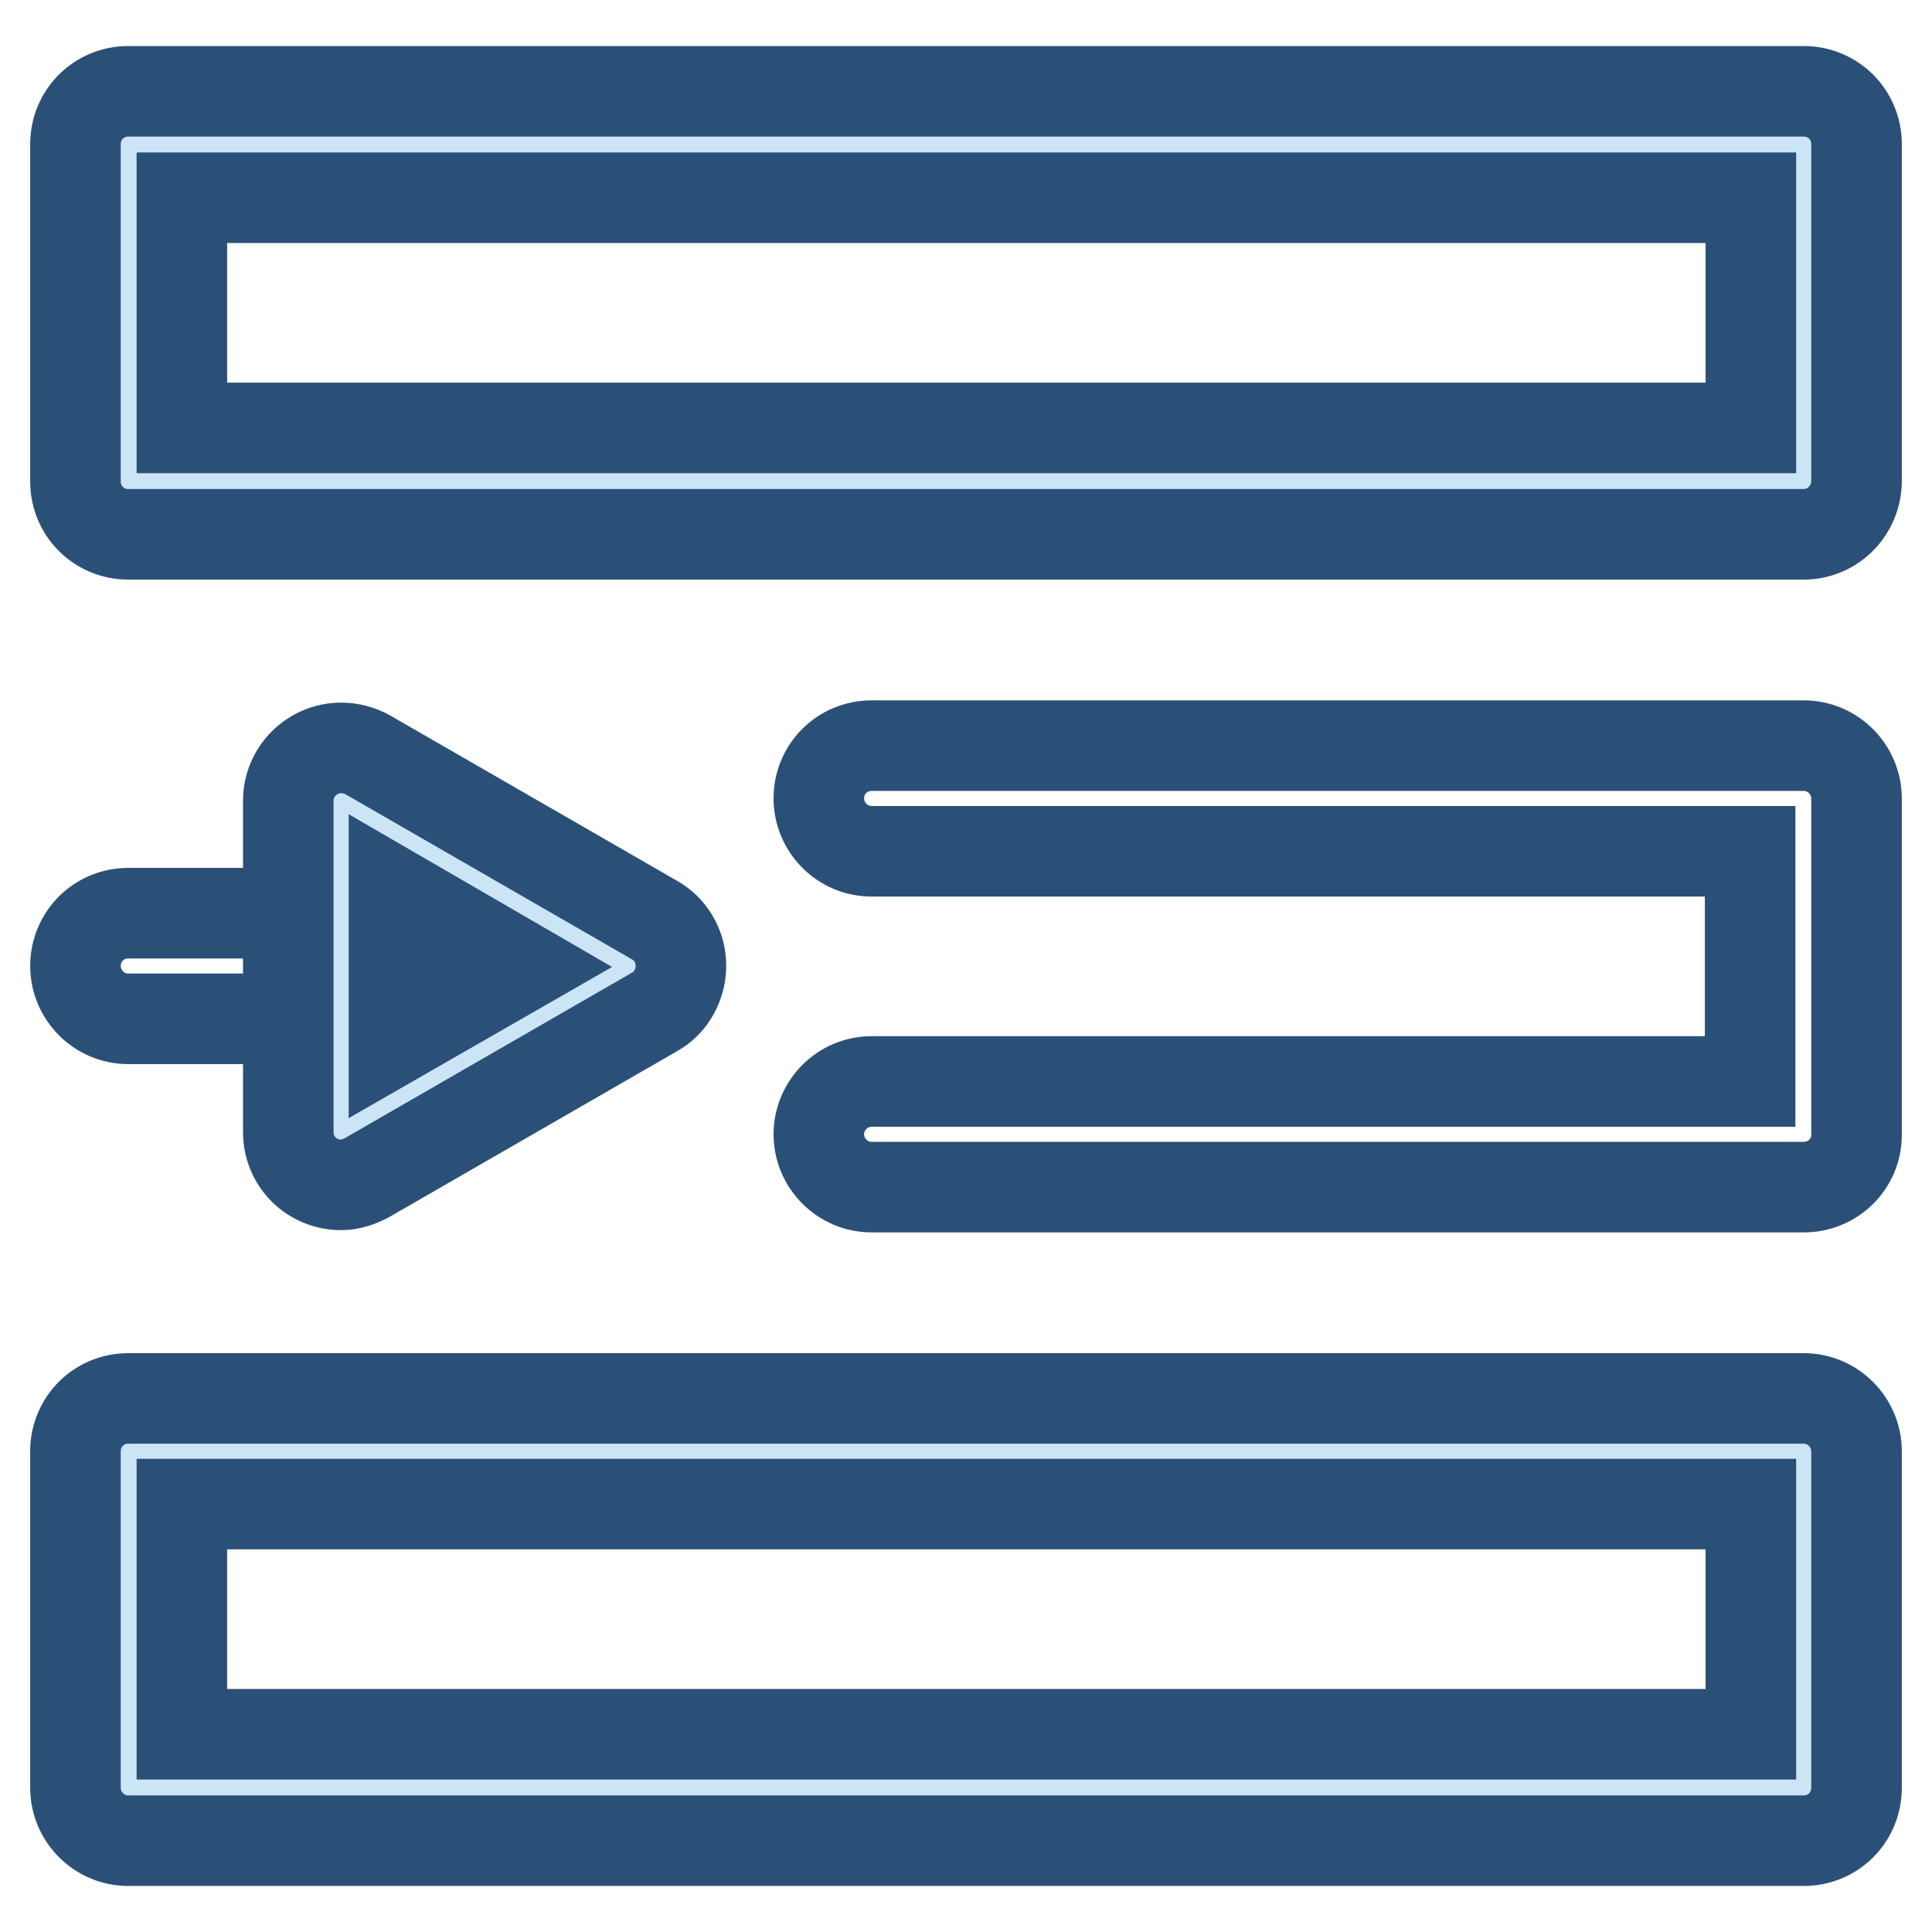 <?xml version="1.0" encoding="utf-8"?>
<!-- Svg Vector Icons : http://www.onlinewebfonts.com/icon -->
<!DOCTYPE svg PUBLIC "-//W3C//DTD SVG 1.1//EN" "http://www.w3.org/Graphics/SVG/1.1/DTD/svg11.dtd">
<svg version="1.1" xmlns="http://www.w3.org/2000/svg" xmlns:xlink="http://www.w3.org/1999/xlink" x="0px" y="0px" viewBox="0 0 256 256" enable-background="new 0 0 256 256" xml:space="preserve">
<g> <path stroke-width="12" fill-opacity="0" stroke="#cce5f6"  d="M17,19.1H239v44.6H17V19.1z"/> <path stroke-width="12" fill-opacity="0" stroke="#2b5078"  d="M239,70.8H17c-3.9,0-7-3.1-7-7V19.1c0-3.9,3.1-7,7-7H239c3.9,0,7,3.1,7,7v44.6 C246,67.6,242.9,70.8,239,70.8L239,70.8z M24.1,56.7h207.9V26.2H24.1V56.7z M239,157.3H115.5c-3.9,0-7-3.2-7-7s3.1-7,7-7h116.4 v-30.5H115.5c-3.9,0-7-3.2-7-7c0-3.9,3.1-7,7-7H239c3.9,0,7,3.2,7,7v44.6C246,154.2,242.9,157.3,239,157.3L239,157.3z"/> <path stroke-width="12" fill-opacity="0" stroke="#cce5f6"  d="M17,192.3H239v44.6H17V192.3z"/> <path stroke-width="12" fill-opacity="0" stroke="#2b5078"  d="M239,243.9H17c-3.9,0-7-3.2-7-7v-44.6c0-3.9,3.1-7,7-7H239c3.9,0,7,3.2,7,7v44.6 C246,240.8,242.9,243.9,239,243.9L239,243.9z M24.1,229.8h207.9v-30.5H24.1V229.8z M52.2,135H17c-3.9,0-7-3.2-7-7c0-3.9,3.1-7,7-7 h35.2c3.9,0,7,3.1,7,7C59.3,131.9,56.1,135,52.2,135z"/> <path stroke-width="12" fill-opacity="0" stroke="#cce5f6"  d="M45.2,106.1l38,21.9l-38,21.9V106.1z"/> <path stroke-width="12" fill-opacity="0" stroke="#2b5078"  d="M45.2,157c-3.9,0-7-3.1-7-7l0,0v-43.9c0-3.9,3.2-7,7-7c1.2,0,2.4,0.3,3.5,0.9l38,21.9 c3.4,1.9,4.5,6.2,2.6,9.6c-0.6,1.1-1.5,2-2.6,2.6l-38,21.9C47.6,156.6,46.4,157,45.2,157L45.2,157z M52.2,118.3v19.5l16.9-9.7 L52.2,118.3z"/></g>
</svg>